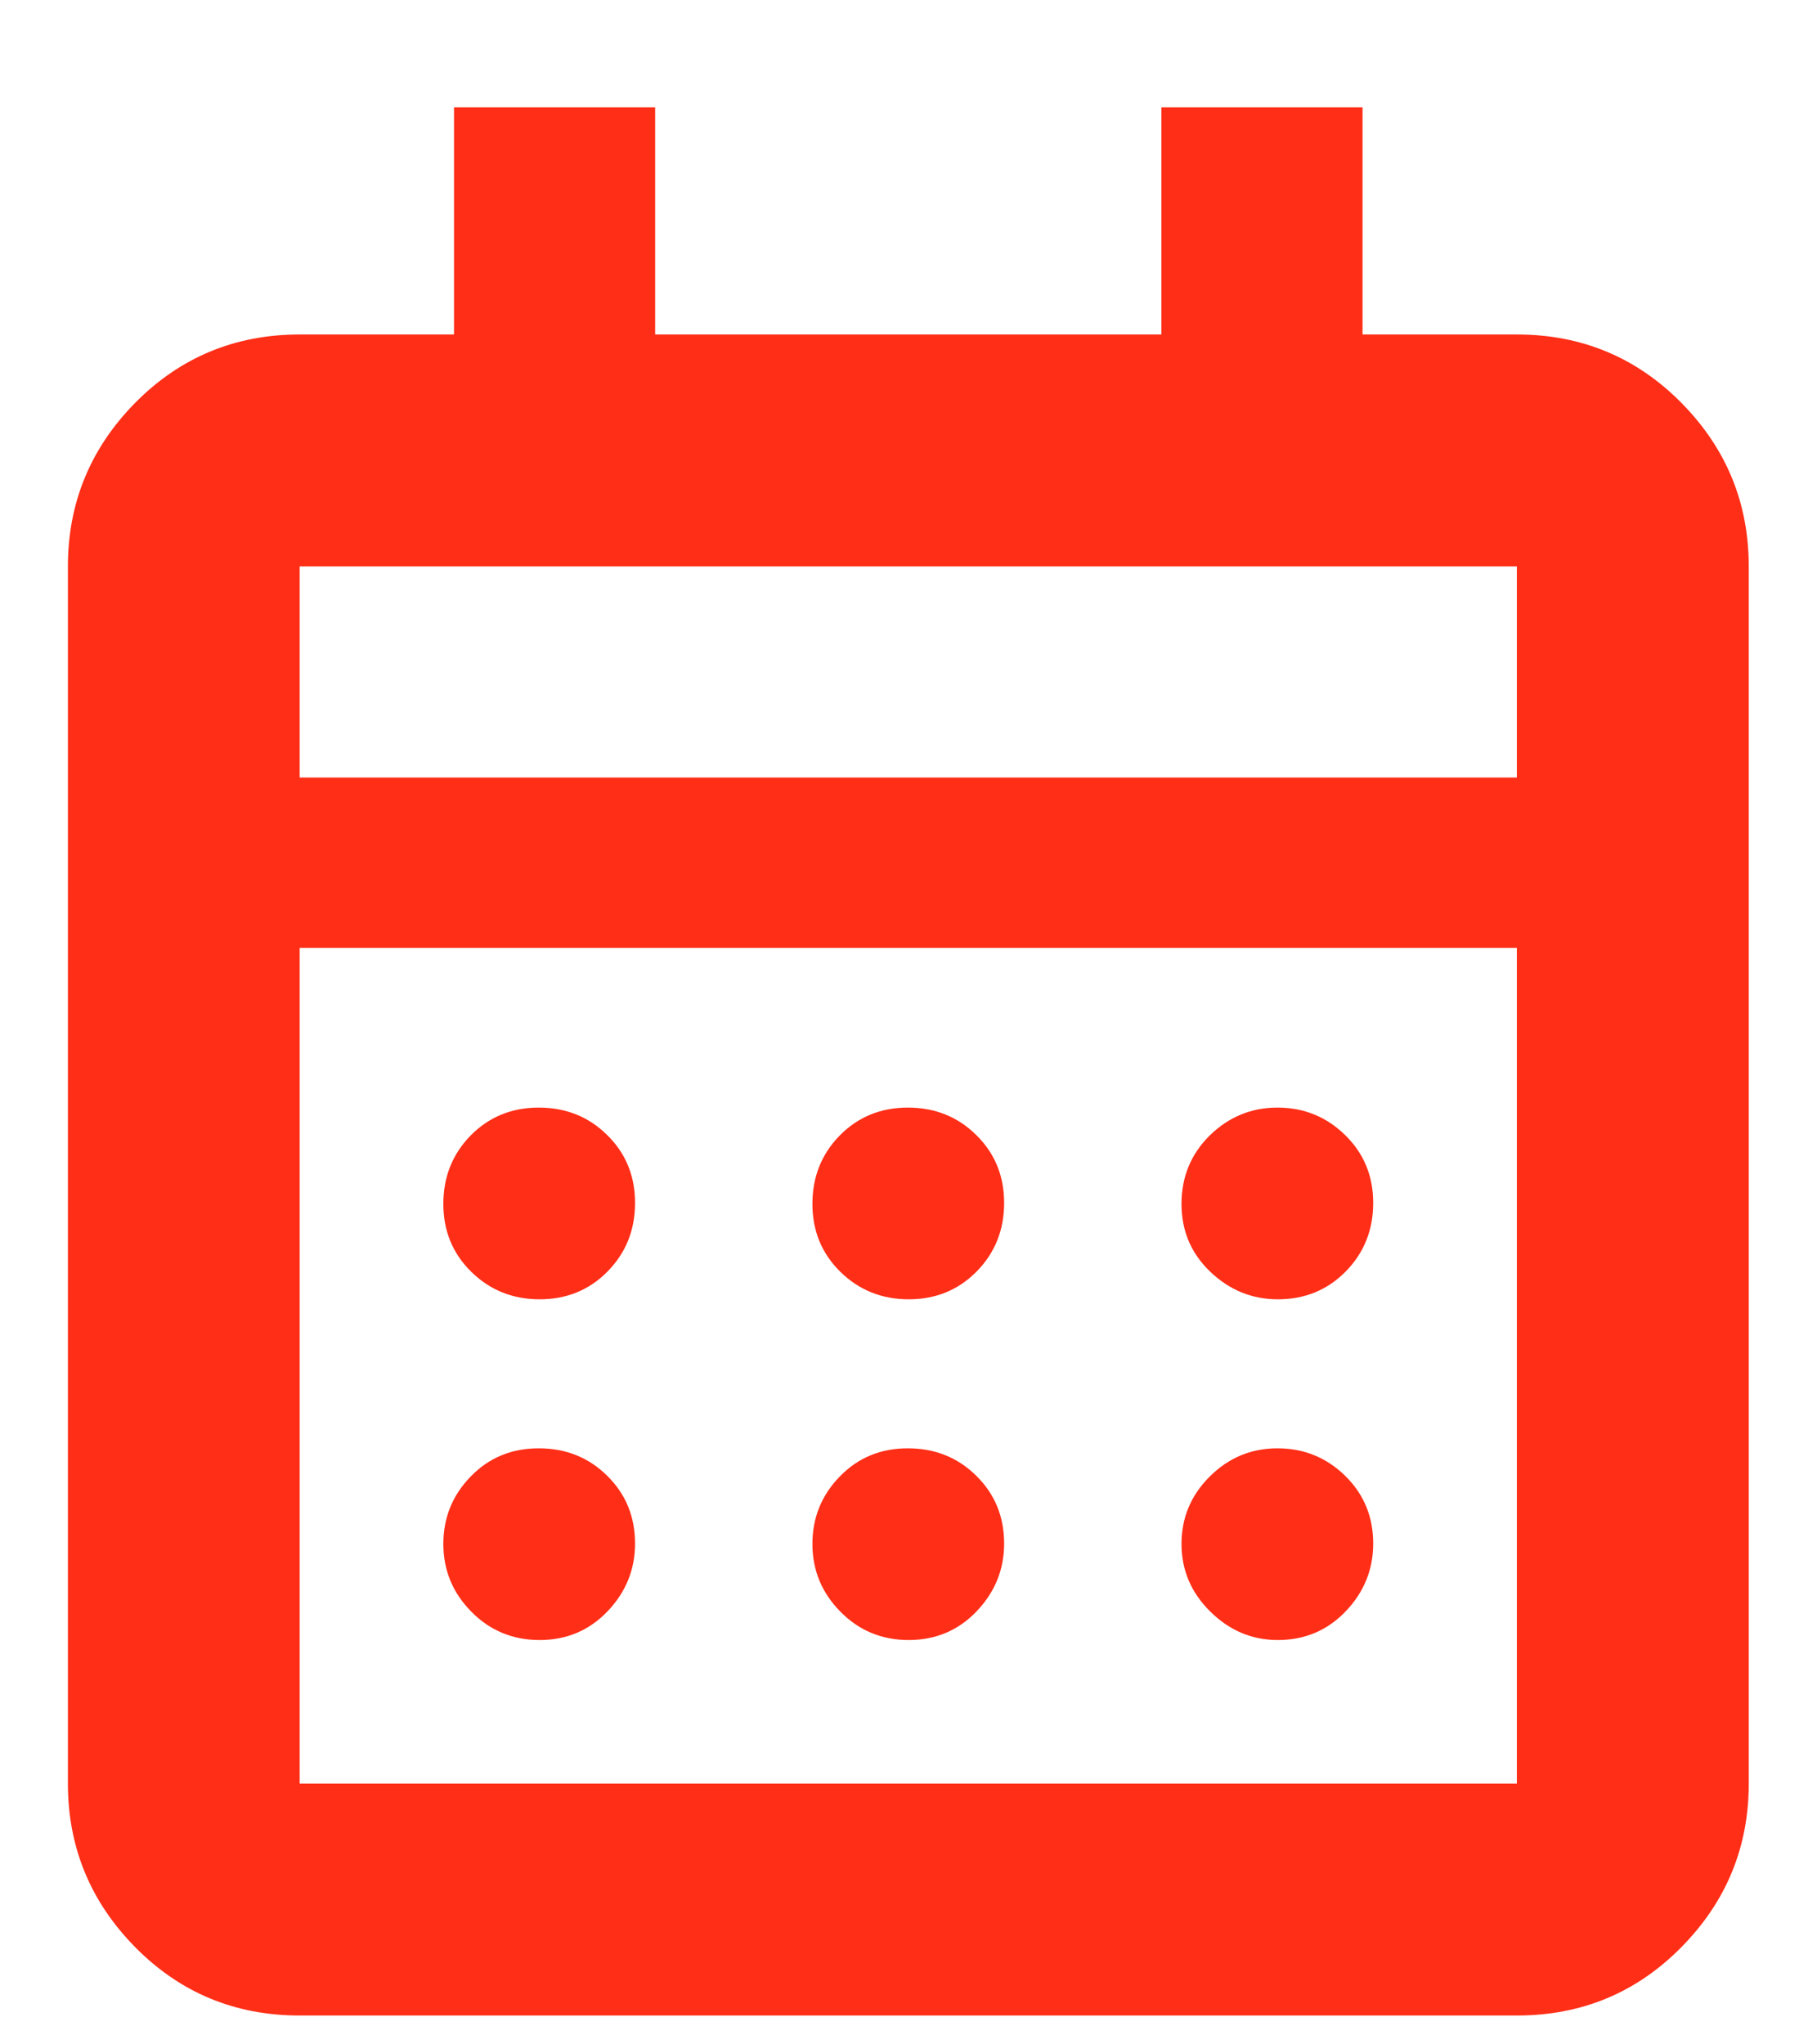 <svg width="16" height="18" viewBox="0 0 16 18" fill="none" xmlns="http://www.w3.org/2000/svg">
<path d="M2.639 17.746C2.07 17.746 1.587 17.546 1.191 17.145C0.796 16.744 0.598 16.264 0.598 15.704V4.987C0.598 4.427 0.796 3.947 1.191 3.546C1.587 3.146 2.07 2.945 2.639 2.945H3.998V0.945H5.769V2.945H10.227V0.945H11.998V2.945H13.357C13.926 2.945 14.409 3.146 14.805 3.546C15.201 3.947 15.399 4.427 15.399 4.987V15.704C15.399 16.264 15.201 16.744 14.805 17.145C14.409 17.546 13.926 17.746 13.357 17.746H2.639ZM2.639 15.704H13.357V8.346H2.639V15.704ZM2.639 6.846H13.357V4.987H2.639V6.846ZM8.002 11.44C7.765 11.44 7.564 11.359 7.4 11.198C7.236 11.037 7.154 10.838 7.154 10.6C7.154 10.362 7.234 10.161 7.395 9.997C7.556 9.834 7.756 9.752 7.994 9.752C8.232 9.752 8.433 9.832 8.596 9.993C8.76 10.154 8.842 10.353 8.842 10.591C8.842 10.829 8.762 11.03 8.601 11.194C8.44 11.358 8.24 11.44 8.002 11.44ZM4.752 11.44C4.515 11.44 4.314 11.359 4.15 11.198C3.986 11.037 3.904 10.838 3.904 10.6C3.904 10.362 3.984 10.161 4.145 9.997C4.306 9.834 4.506 9.752 4.744 9.752C4.982 9.752 5.183 9.832 5.346 9.993C5.51 10.154 5.592 10.353 5.592 10.591C5.592 10.829 5.512 11.03 5.351 11.194C5.19 11.358 4.99 11.44 4.752 11.44ZM11.252 11.44C11.025 11.44 10.827 11.359 10.658 11.198C10.489 11.037 10.404 10.838 10.404 10.6C10.404 10.362 10.487 10.161 10.653 9.997C10.82 9.834 11.019 9.752 11.249 9.752C11.48 9.752 11.679 9.832 11.844 9.993C12.009 10.154 12.092 10.353 12.092 10.591C12.092 10.829 12.012 11.03 11.851 11.194C11.69 11.358 11.49 11.44 11.252 11.44ZM8.002 14.44C7.765 14.44 7.564 14.357 7.4 14.19C7.236 14.024 7.154 13.825 7.154 13.594C7.154 13.363 7.234 13.165 7.395 13C7.556 12.834 7.756 12.752 7.994 12.752C8.232 12.752 8.433 12.832 8.596 12.993C8.76 13.154 8.842 13.353 8.842 13.591C8.842 13.818 8.762 14.017 8.601 14.186C8.44 14.355 8.24 14.44 8.002 14.44ZM4.752 14.44C4.515 14.44 4.314 14.357 4.15 14.19C3.986 14.024 3.904 13.825 3.904 13.594C3.904 13.363 3.984 13.165 4.145 13C4.306 12.834 4.506 12.752 4.744 12.752C4.982 12.752 5.183 12.832 5.346 12.993C5.51 13.154 5.592 13.353 5.592 13.591C5.592 13.818 5.512 14.017 5.351 14.186C5.19 14.355 4.99 14.44 4.752 14.44ZM11.252 14.44C11.025 14.44 10.827 14.357 10.658 14.19C10.489 14.024 10.404 13.825 10.404 13.594C10.404 13.363 10.487 13.165 10.653 13C10.82 12.834 11.019 12.752 11.249 12.752C11.48 12.752 11.679 12.832 11.844 12.993C12.009 13.154 12.092 13.353 12.092 13.591C12.092 13.818 12.012 14.017 11.851 14.186C11.69 14.355 11.49 14.44 11.252 14.44Z" fill="#FF2E17"/>
</svg>
